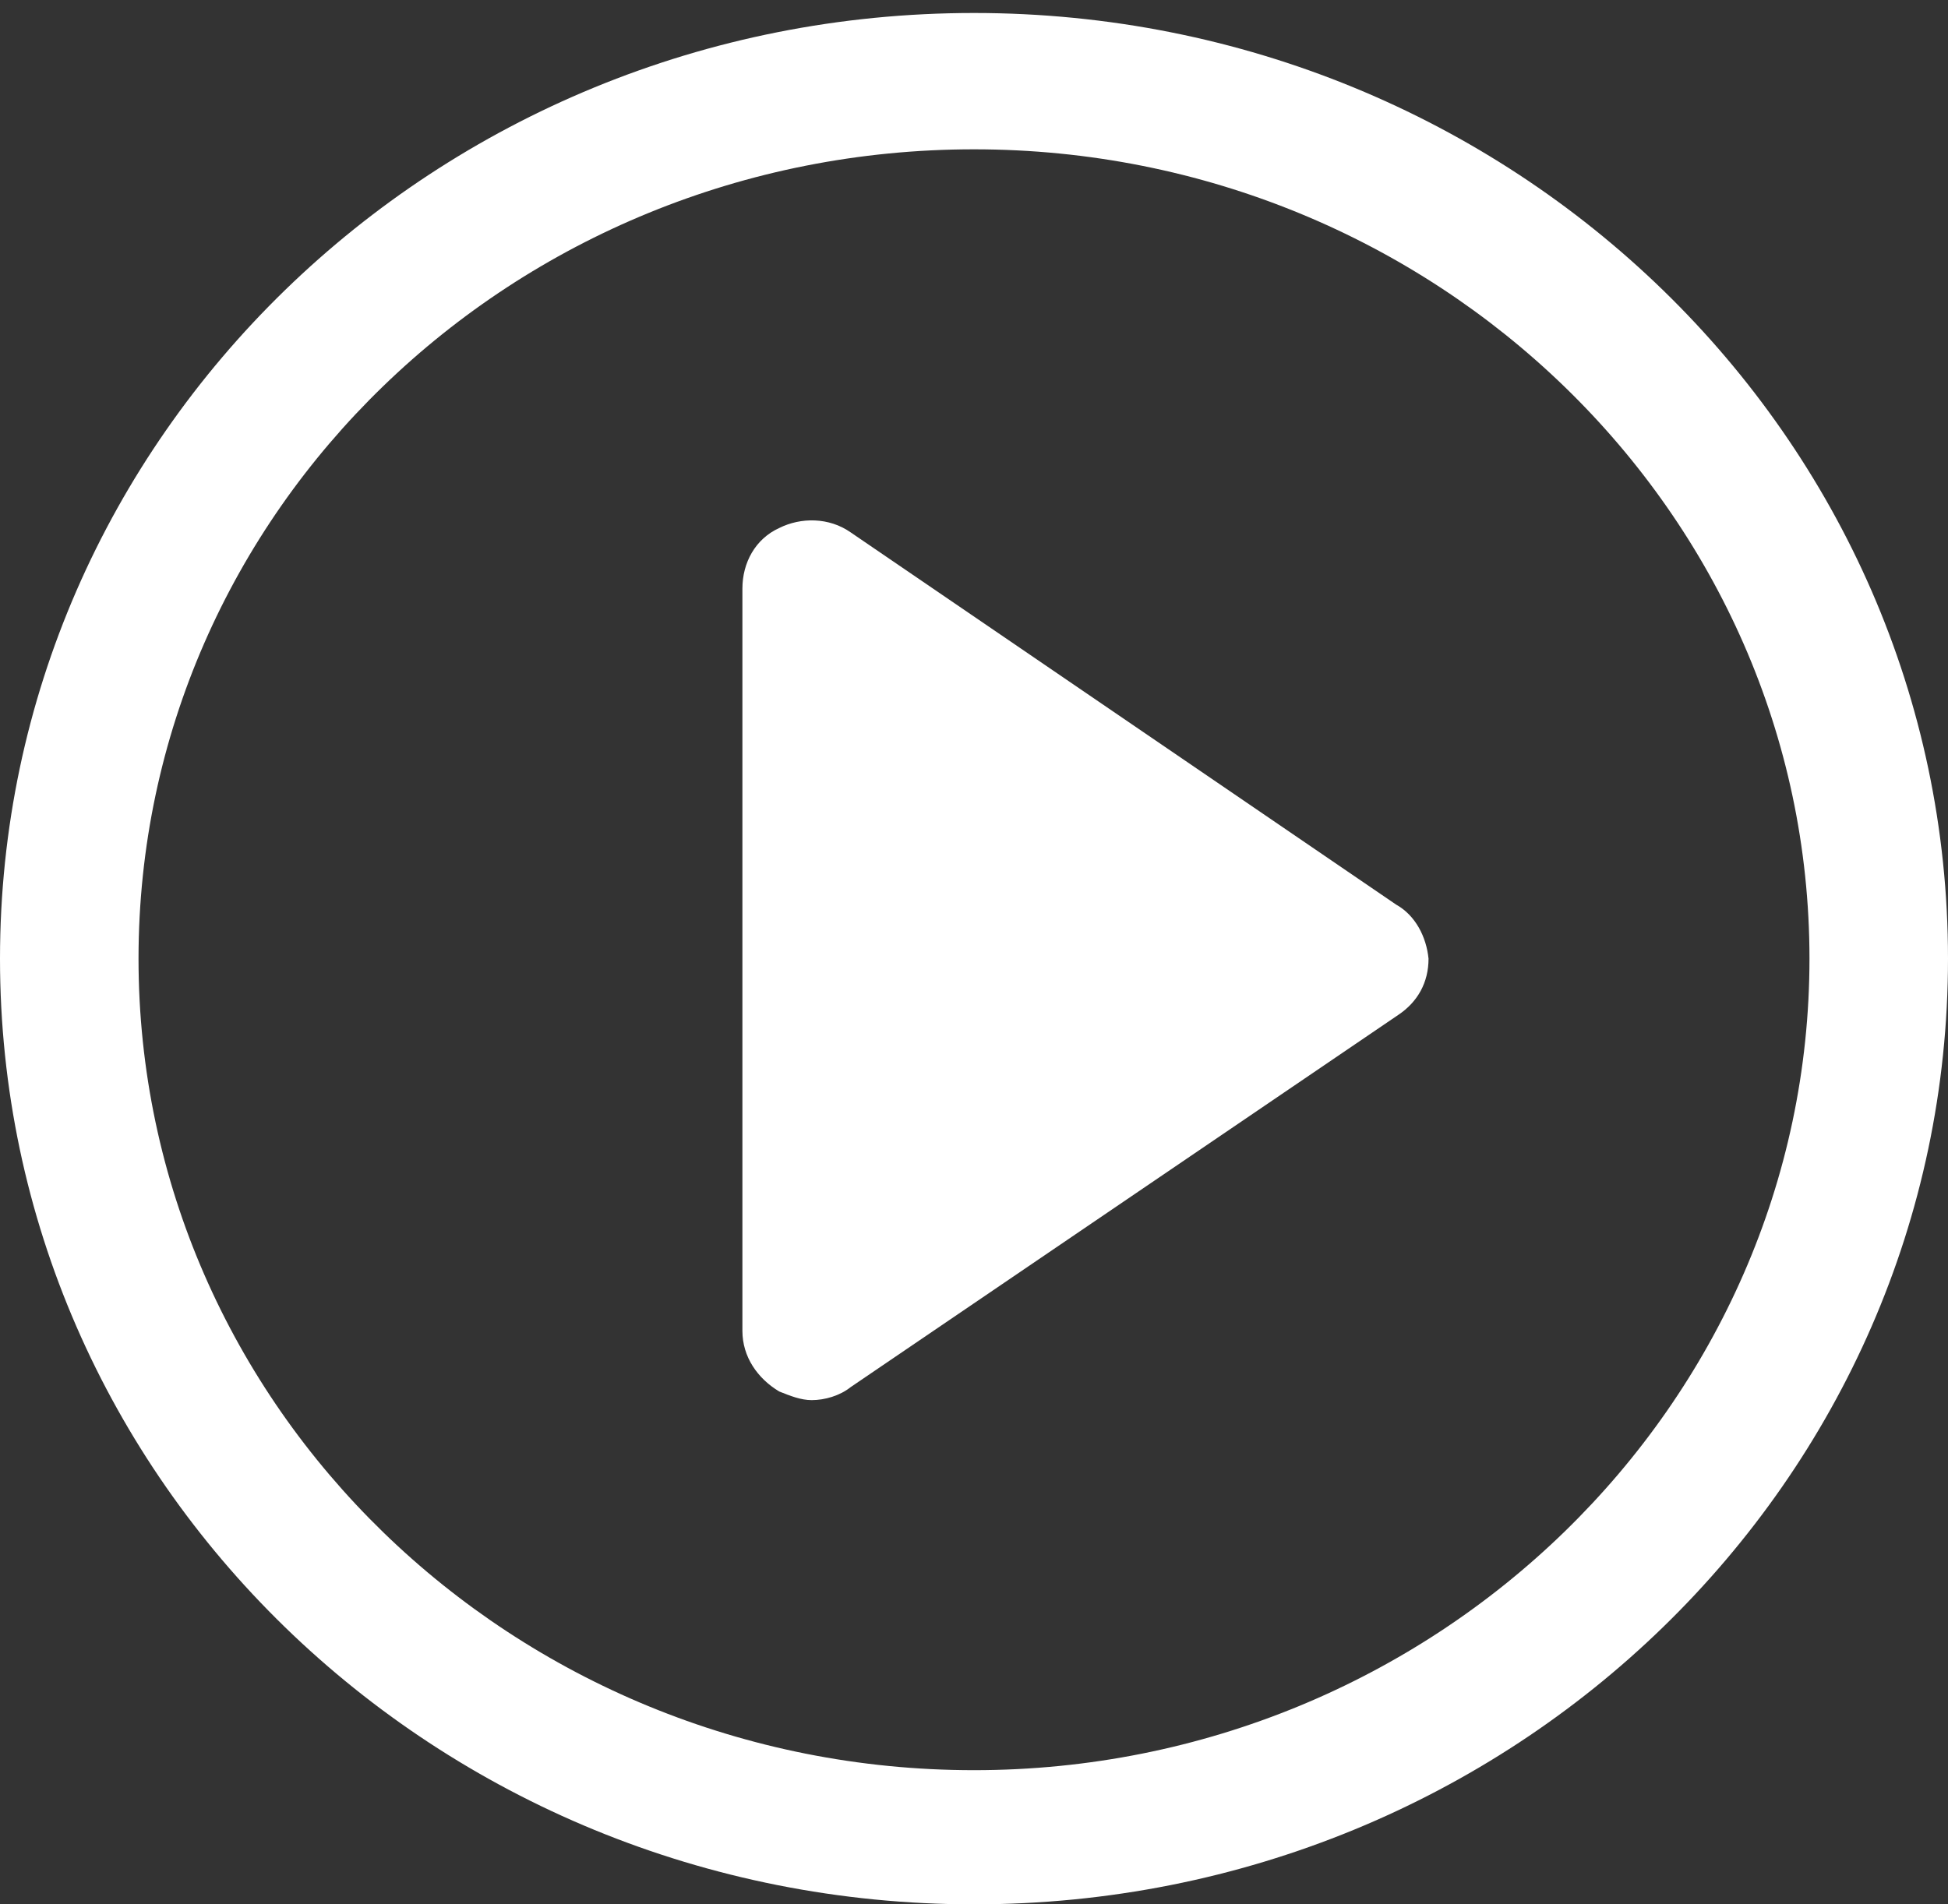 <?xml version="1.0" encoding="utf-8"?>
<!-- Generator: Adobe Illustrator 22.1.0, SVG Export Plug-In . SVG Version: 6.00 Build 0)  -->
<svg version="1.1" id="Ebene_1" xmlns="http://www.w3.org/2000/svg" xmlns:xlink="http://www.w3.org/1999/xlink" x="0px" y="0px"
	 viewBox="0 0 90 88" style="enable-background:new 0 0 90 88;" xml:space="preserve">
<rect x="0" y="0" width="90" height="88" fill="#333333" stroke="none"/>
<style type="text/css">
	.st0{fill:#FFFFFF;}
</style>
<g>
	<path class="st0" d="M64.5,41.8L39.3,24.6c-1-0.7-2.3-0.7-3.3-0.2c-1.1,0.5-1.7,1.6-1.7,2.8v34.3c0,1.2,0.7,2.2,1.7,2.8
		c0.5,0.2,1,0.4,1.5,0.4c0.6,0,1.3-0.2,1.8-0.6l25.3-17.2c0.9-0.6,1.4-1.5,1.4-2.6C65.9,43.3,65.4,42.3,64.5,41.8"/>
	<path class="st0" d="M45,81.8C23.7,81.8,6.4,65,6.4,44.3S23.7,6.9,45,6.9s38.6,16.8,38.6,37.4S66.3,81.8,45,81.8 M45,0.6
		C20.1,0.6,0,20.2,0,44.3S20.1,88,45,88s45-19.6,45-43.7S69.9,0.6,45,0.6"/>
</g>
</svg>

